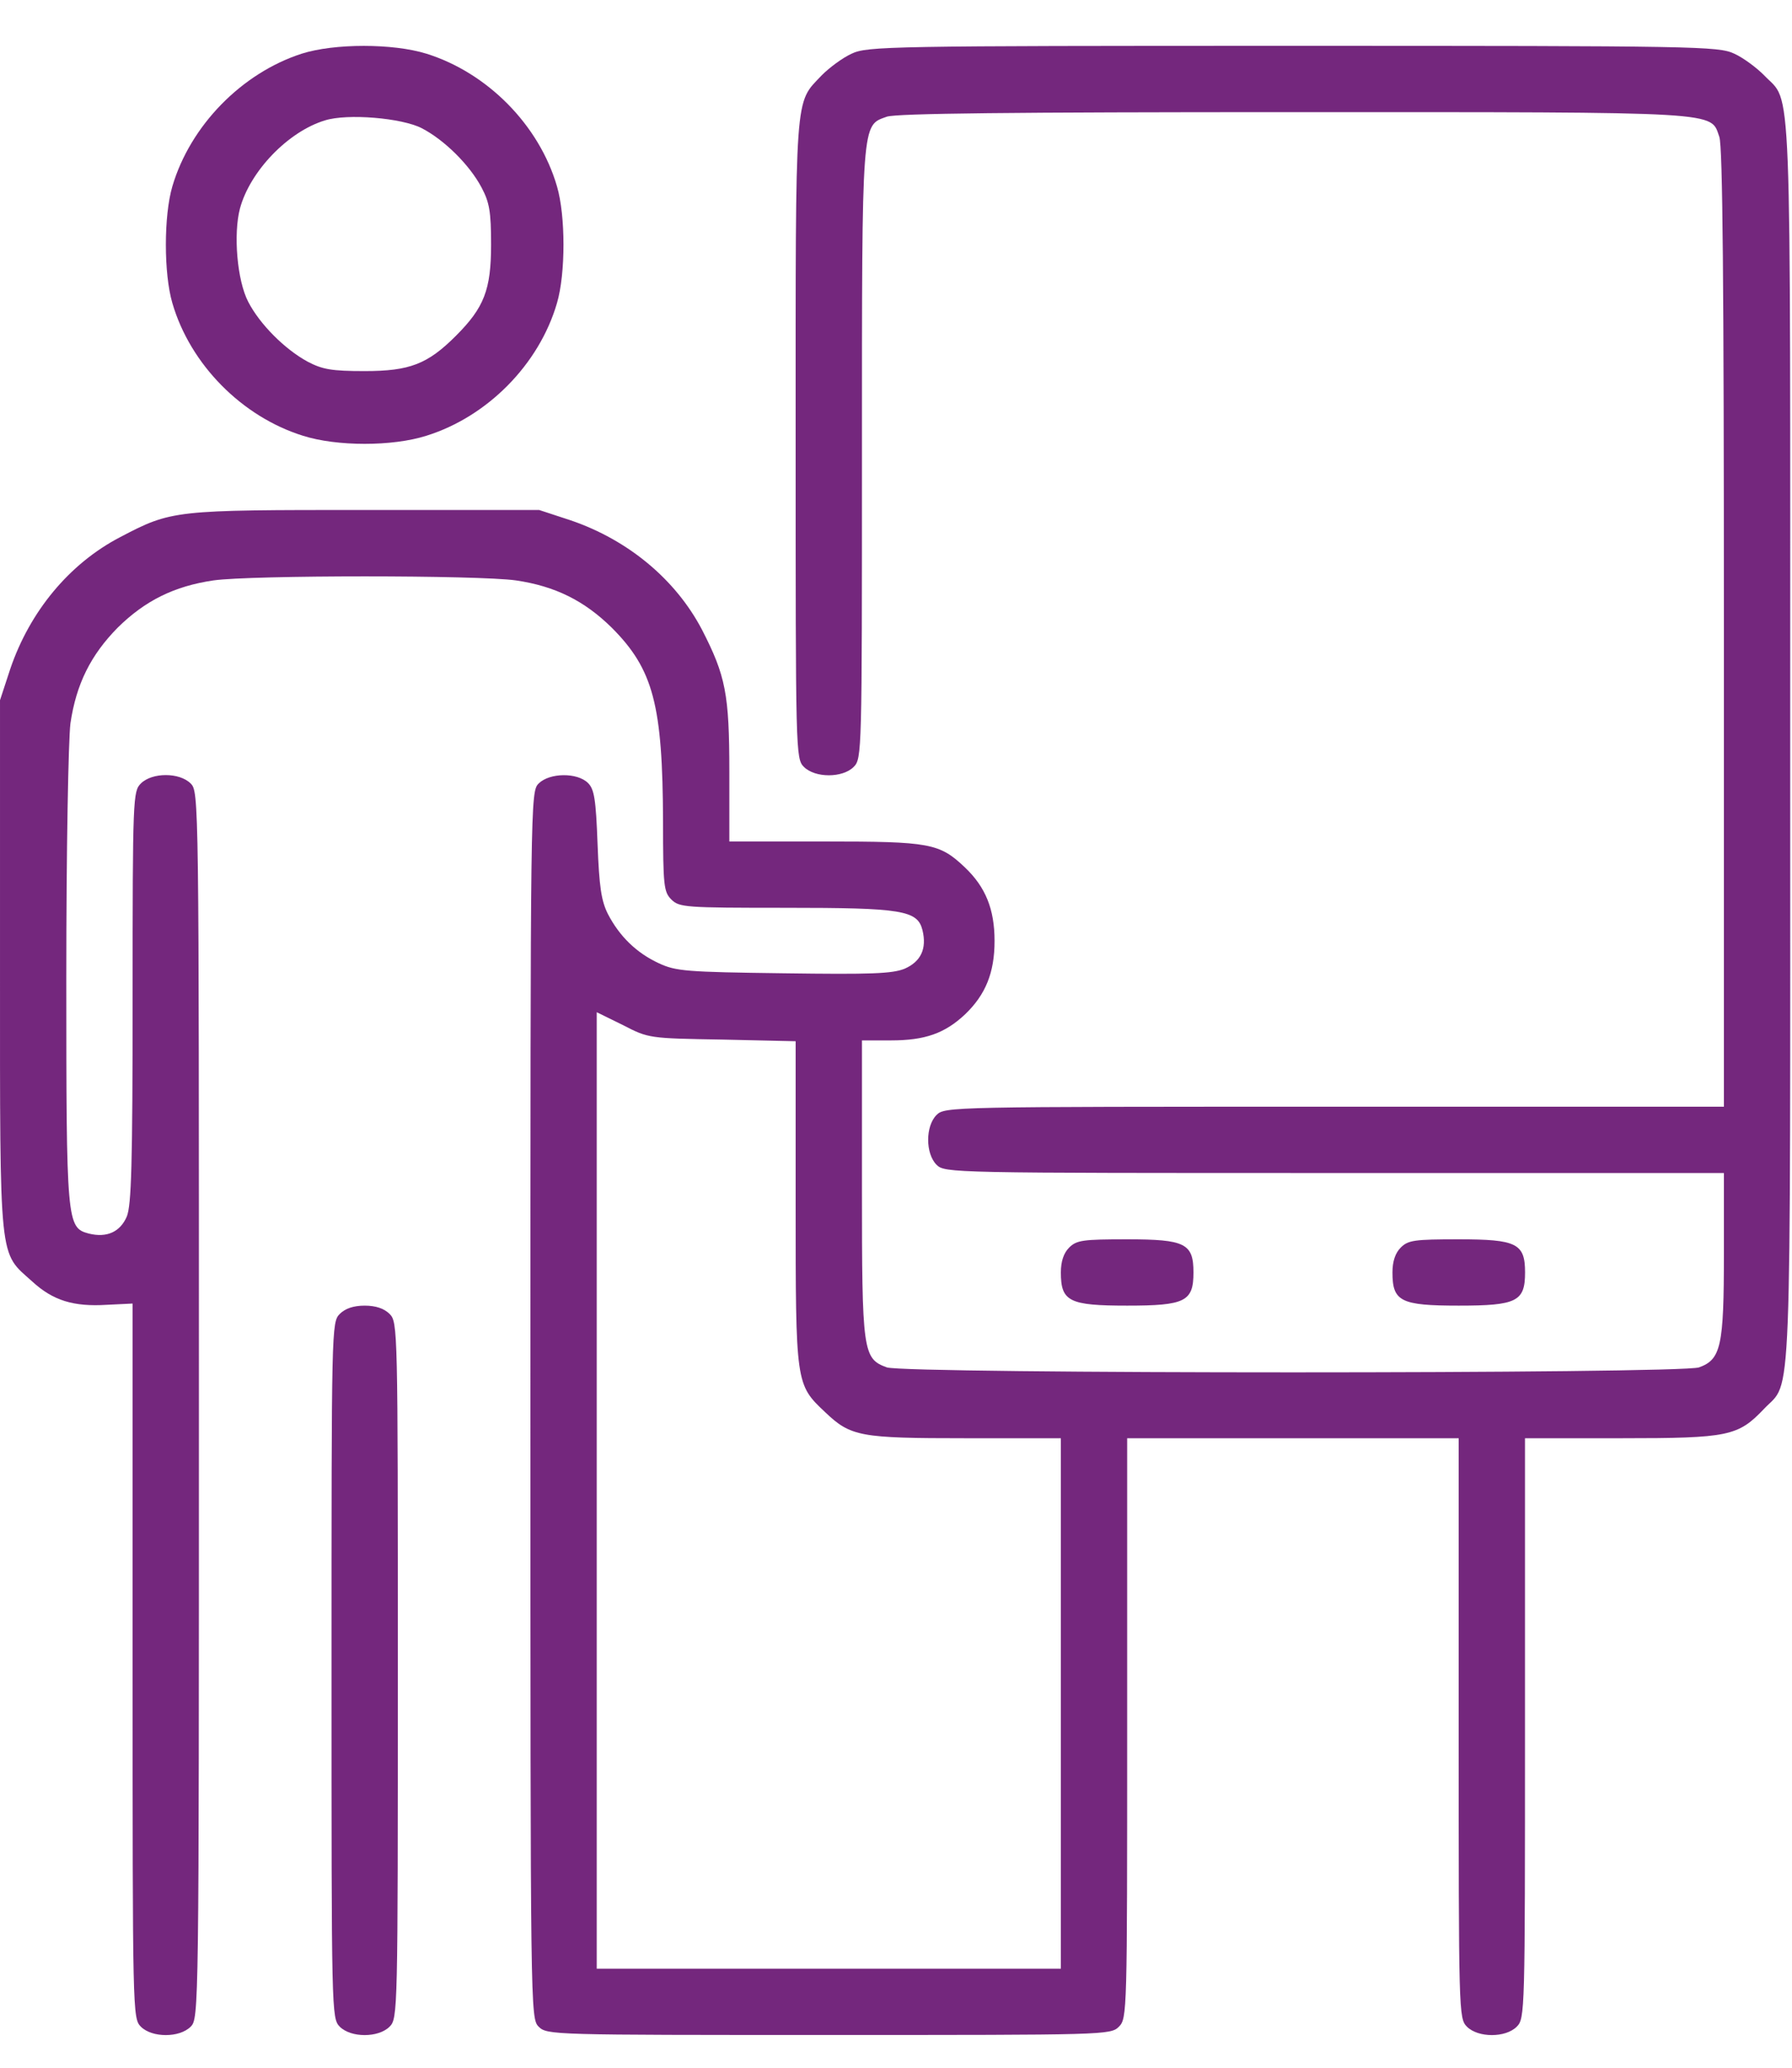 <svg width="26" height="30" viewBox="0 0 26 30" fill="none" xmlns="http://www.w3.org/2000/svg">
<path d="M12.356 0.779C12.224 0.839 12.031 0.983 11.923 1.092C11.526 1.512 11.544 1.266 11.544 6.377C11.544 10.928 11.544 11.006 11.664 11.127C11.827 11.289 12.224 11.289 12.386 11.127C12.506 11.006 12.506 10.928 12.506 6.587C12.506 1.705 12.5 1.825 12.867 1.693C13.011 1.645 14.671 1.627 18.771 1.627C25.054 1.627 24.814 1.615 24.946 1.987C24.994 2.132 25.012 4.104 25.012 9.118V16.057H19.36C13.787 16.057 13.709 16.057 13.588 16.177C13.426 16.339 13.426 16.736 13.588 16.899C13.709 17.019 13.787 17.019 19.36 17.019H25.012V18.191C25.012 19.532 24.97 19.724 24.651 19.839C24.369 19.935 13.149 19.935 12.867 19.839C12.518 19.712 12.506 19.616 12.506 17.229V15.095H12.927C13.42 15.095 13.709 14.993 14.003 14.716C14.298 14.433 14.43 14.115 14.43 13.652C14.43 13.189 14.298 12.87 14.003 12.588C13.63 12.233 13.498 12.209 11.965 12.209H10.582V11.199C10.582 10.068 10.528 9.804 10.185 9.136C9.801 8.403 9.109 7.832 8.279 7.549L7.822 7.399H5.309C2.519 7.399 2.495 7.399 1.738 7.796C1.004 8.18 0.433 8.872 0.15 9.702L8.57911e-05 10.159V14.025C8.57911e-05 18.384 -0.018 18.155 0.469 18.594C0.77 18.871 1.07 18.961 1.551 18.931L1.924 18.913V24.096C1.924 29.206 1.924 29.284 2.044 29.405C2.207 29.567 2.604 29.567 2.766 29.405C2.886 29.284 2.886 29.206 2.886 20.386C2.886 11.565 2.886 11.487 2.766 11.367C2.604 11.205 2.207 11.205 2.044 11.367C1.93 11.481 1.924 11.565 1.924 14.463C1.924 16.917 1.906 17.482 1.84 17.65C1.744 17.873 1.551 17.963 1.287 17.897C0.968 17.812 0.962 17.74 0.962 14.181C0.962 12.311 0.992 10.736 1.022 10.495C1.106 9.924 1.317 9.503 1.708 9.106C2.104 8.716 2.525 8.505 3.097 8.421C3.644 8.343 6.939 8.343 7.486 8.421C8.057 8.505 8.478 8.716 8.875 9.106C9.482 9.714 9.614 10.231 9.62 11.92C9.62 12.852 9.632 12.942 9.74 13.05C9.855 13.165 9.939 13.171 11.394 13.171C13.089 13.171 13.312 13.207 13.384 13.495C13.45 13.766 13.36 13.952 13.125 14.055C12.945 14.127 12.644 14.139 11.37 14.121C9.957 14.103 9.807 14.091 9.56 13.976C9.235 13.826 8.989 13.586 8.82 13.261C8.724 13.069 8.694 12.87 8.67 12.245C8.646 11.595 8.622 11.451 8.532 11.361C8.376 11.205 7.973 11.211 7.816 11.367C7.696 11.487 7.696 11.565 7.696 20.386C7.696 29.206 7.696 29.284 7.816 29.405C7.937 29.525 8.015 29.525 12.025 29.525C16.035 29.525 16.114 29.525 16.234 29.405C16.354 29.284 16.354 29.206 16.354 25.076V20.867H18.759H21.164V25.076C21.164 29.206 21.164 29.284 21.284 29.405C21.447 29.567 21.844 29.567 22.006 29.405C22.126 29.284 22.126 29.206 22.126 25.076V20.867H23.527C25.084 20.867 25.217 20.837 25.595 20.44C26.004 20.007 25.974 20.729 25.974 10.766C25.974 0.803 26.004 1.525 25.595 1.092C25.487 0.983 25.295 0.839 25.163 0.779C24.934 0.671 24.633 0.665 18.759 0.665C12.885 0.665 12.584 0.671 12.356 0.779ZM10.48 15.083L11.544 15.107V17.458C11.544 20.085 11.544 20.085 11.971 20.488C12.344 20.843 12.476 20.867 14.009 20.867H15.392V24.715V28.563H12.025H8.658V21.624V14.686L9.037 14.872C9.41 15.065 9.416 15.065 10.48 15.083Z" fill="#74277D"/>
<path d="M4.377 0.779C3.505 1.061 2.76 1.825 2.501 2.703C2.375 3.13 2.375 3.971 2.501 4.398C2.76 5.288 3.511 6.046 4.395 6.322C4.888 6.479 5.694 6.479 6.187 6.322C7.071 6.046 7.822 5.288 8.081 4.398C8.207 3.971 8.207 3.13 8.081 2.703C7.822 1.813 7.071 1.055 6.187 0.779C5.7 0.628 4.852 0.628 4.377 0.779ZM6.121 1.861C6.445 2.029 6.812 2.39 6.987 2.721C7.101 2.937 7.125 3.069 7.125 3.55C7.125 4.206 7.023 4.464 6.614 4.873C6.205 5.282 5.946 5.384 5.291 5.384C4.81 5.384 4.678 5.36 4.461 5.246C4.131 5.066 3.77 4.705 3.602 4.38C3.439 4.068 3.385 3.394 3.481 3.027C3.626 2.486 4.179 1.909 4.714 1.747C5.039 1.644 5.832 1.711 6.121 1.861Z" fill="#74277D"/>
<path d="M15.512 18.101C15.434 18.179 15.392 18.299 15.392 18.462C15.392 18.883 15.512 18.943 16.354 18.943C17.196 18.943 17.316 18.883 17.316 18.462C17.316 18.041 17.196 17.981 16.354 17.981C15.711 17.981 15.621 17.993 15.512 18.101Z" fill="#74277D"/>
<path d="M20.323 18.101C20.245 18.179 20.203 18.299 20.203 18.462C20.203 18.883 20.323 18.943 21.165 18.943C22.006 18.943 22.127 18.883 22.127 18.462C22.127 18.041 22.006 17.981 21.165 17.981C20.521 17.981 20.431 17.993 20.323 18.101Z" fill="#74277D"/>
<path d="M4.93 19.063C4.81 19.183 4.81 19.262 4.81 24.234C4.81 29.206 4.81 29.284 4.93 29.405C5.092 29.567 5.489 29.567 5.652 29.405C5.772 29.284 5.772 29.206 5.772 24.234C5.772 19.262 5.772 19.183 5.652 19.063C5.573 18.985 5.453 18.943 5.291 18.943C5.129 18.943 5.008 18.985 4.93 19.063Z" fill="#74277D"/>
</svg>
